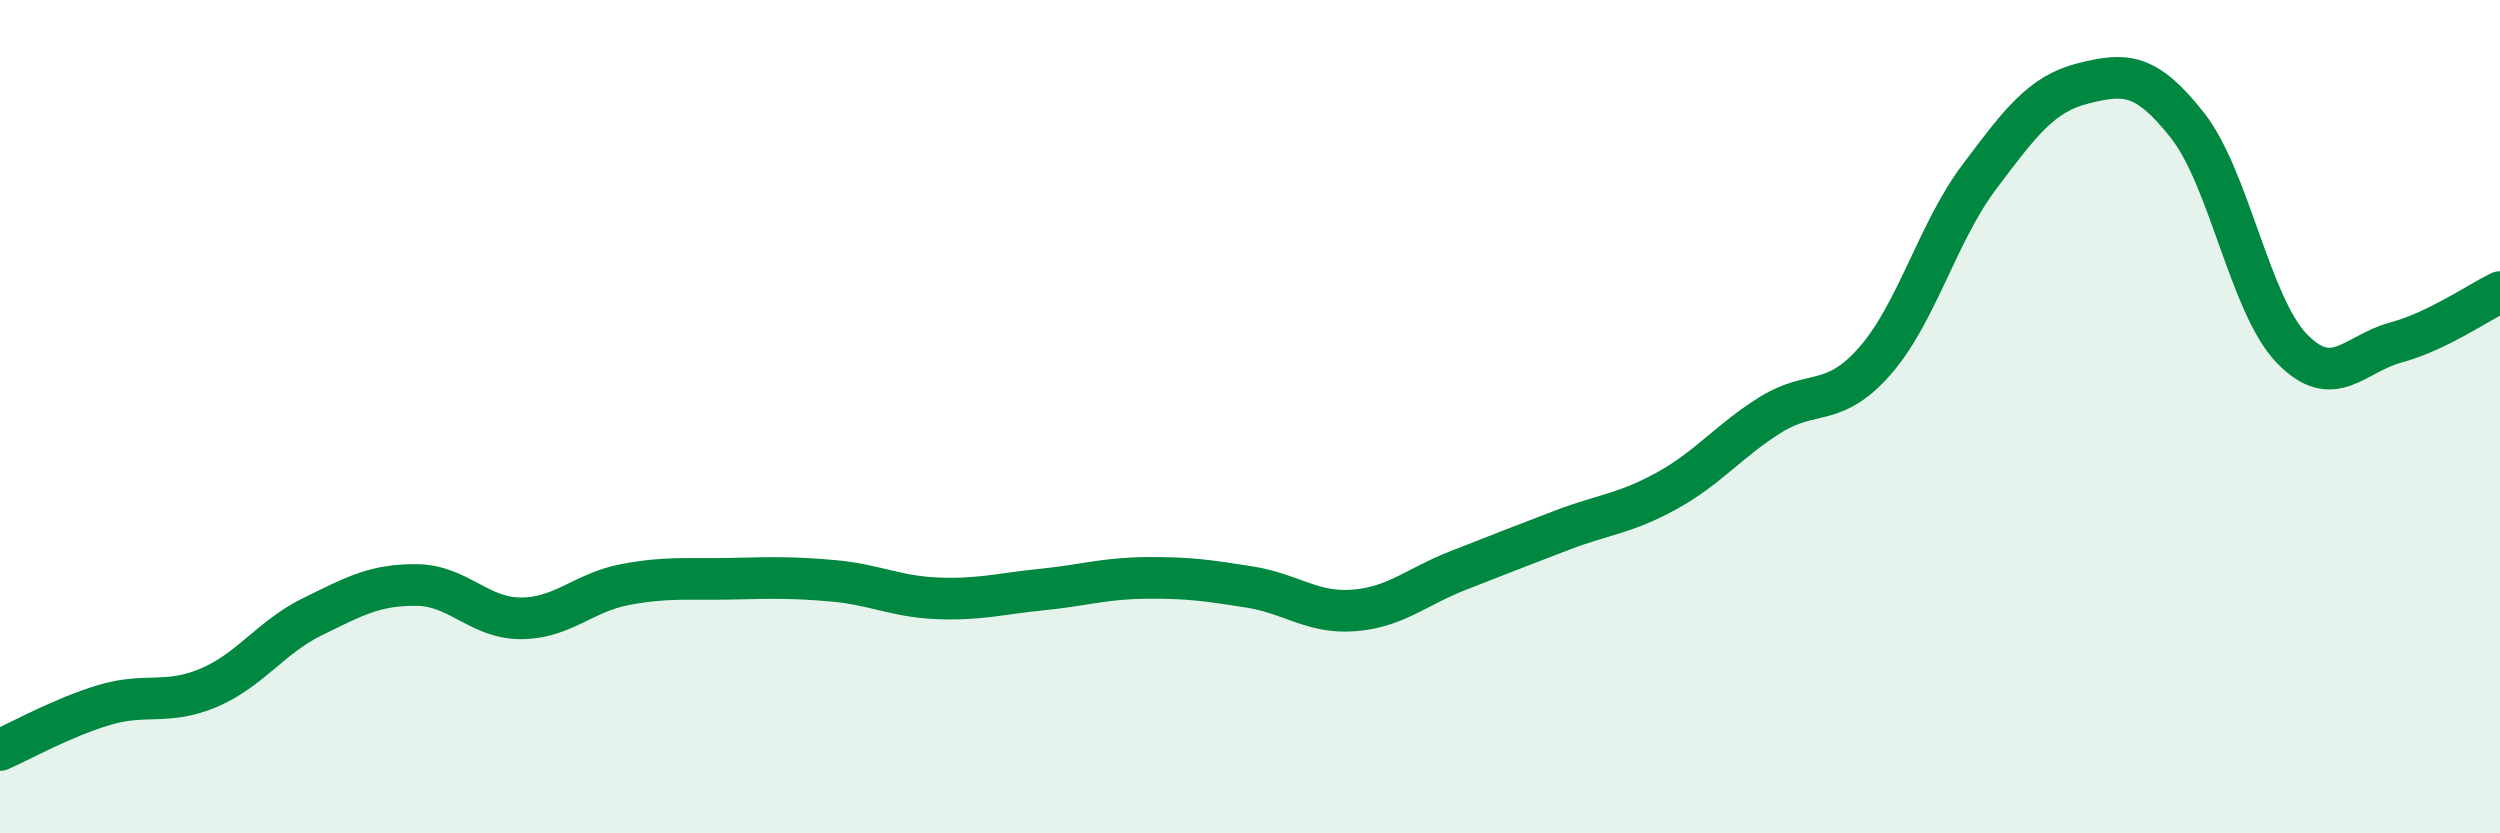 
    <svg width="60" height="20" viewBox="0 0 60 20" xmlns="http://www.w3.org/2000/svg">
      <path
        d="M 0,18 C 0.5,17.78 1.5,17.22 2.5,16.92 C 3.5,16.62 4,16.93 5,16.51 C 6,16.09 6.5,15.29 7.5,14.8 C 8.5,14.31 9,14.03 10,14.04 C 11,14.05 11.5,14.84 12.5,14.84 C 13.5,14.84 14,14.22 15,14.03 C 16,13.84 16.5,13.91 17.5,13.89 C 18.5,13.87 19,13.85 20,13.94 C 21,14.03 21.5,14.32 22.5,14.36 C 23.5,14.4 24,14.25 25,14.15 C 26,14.05 26.5,13.88 27.5,13.87 C 28.5,13.86 29,13.93 30,14.09 C 31,14.25 31.5,14.73 32.5,14.65 C 33.5,14.57 34,14.08 35,13.69 C 36,13.3 36.5,13.1 37.5,12.72 C 38.5,12.34 39,12.33 40,11.78 C 41,11.23 41.5,10.57 42.5,9.95 C 43.5,9.33 44,9.8 45,8.66 C 46,7.52 46.5,5.58 47.5,4.25 C 48.5,2.92 49,2.25 50,2 C 51,1.75 51.5,1.74 52.5,3.01 C 53.5,4.28 54,7.32 55,8.36 C 56,9.4 56.5,8.49 57.5,8.22 C 58.5,7.95 59.5,7.25 60,7.01L60 20L0 20Z"
        fill="#008740"
        opacity="0.1"
        stroke-linecap="round"
        stroke-linejoin="round"
      />
      <path
        d="M 0,18 C 0.5,17.78 1.5,17.22 2.5,16.92 C 3.5,16.62 4,16.93 5,16.51 C 6,16.09 6.5,15.29 7.5,14.8 C 8.5,14.31 9,14.03 10,14.04 C 11,14.05 11.5,14.84 12.5,14.84 C 13.5,14.84 14,14.22 15,14.03 C 16,13.84 16.5,13.91 17.5,13.89 C 18.5,13.87 19,13.85 20,13.94 C 21,14.03 21.5,14.32 22.5,14.36 C 23.5,14.4 24,14.25 25,14.15 C 26,14.05 26.5,13.88 27.5,13.87 C 28.5,13.86 29,13.93 30,14.09 C 31,14.25 31.5,14.73 32.5,14.65 C 33.5,14.57 34,14.08 35,13.69 C 36,13.3 36.5,13.1 37.5,12.72 C 38.5,12.34 39,12.33 40,11.78 C 41,11.23 41.5,10.57 42.5,9.95 C 43.5,9.33 44,9.8 45,8.66 C 46,7.52 46.5,5.58 47.5,4.25 C 48.5,2.92 49,2.25 50,2 C 51,1.75 51.5,1.74 52.5,3.01 C 53.5,4.28 54,7.32 55,8.36 C 56,9.4 56.5,8.49 57.5,8.22 C 58.5,7.95 59.5,7.25 60,7.01"
        stroke="#008740"
        stroke-width="1"
        fill="none"
        stroke-linecap="round"
        stroke-linejoin="round"
      />
    </svg>
  